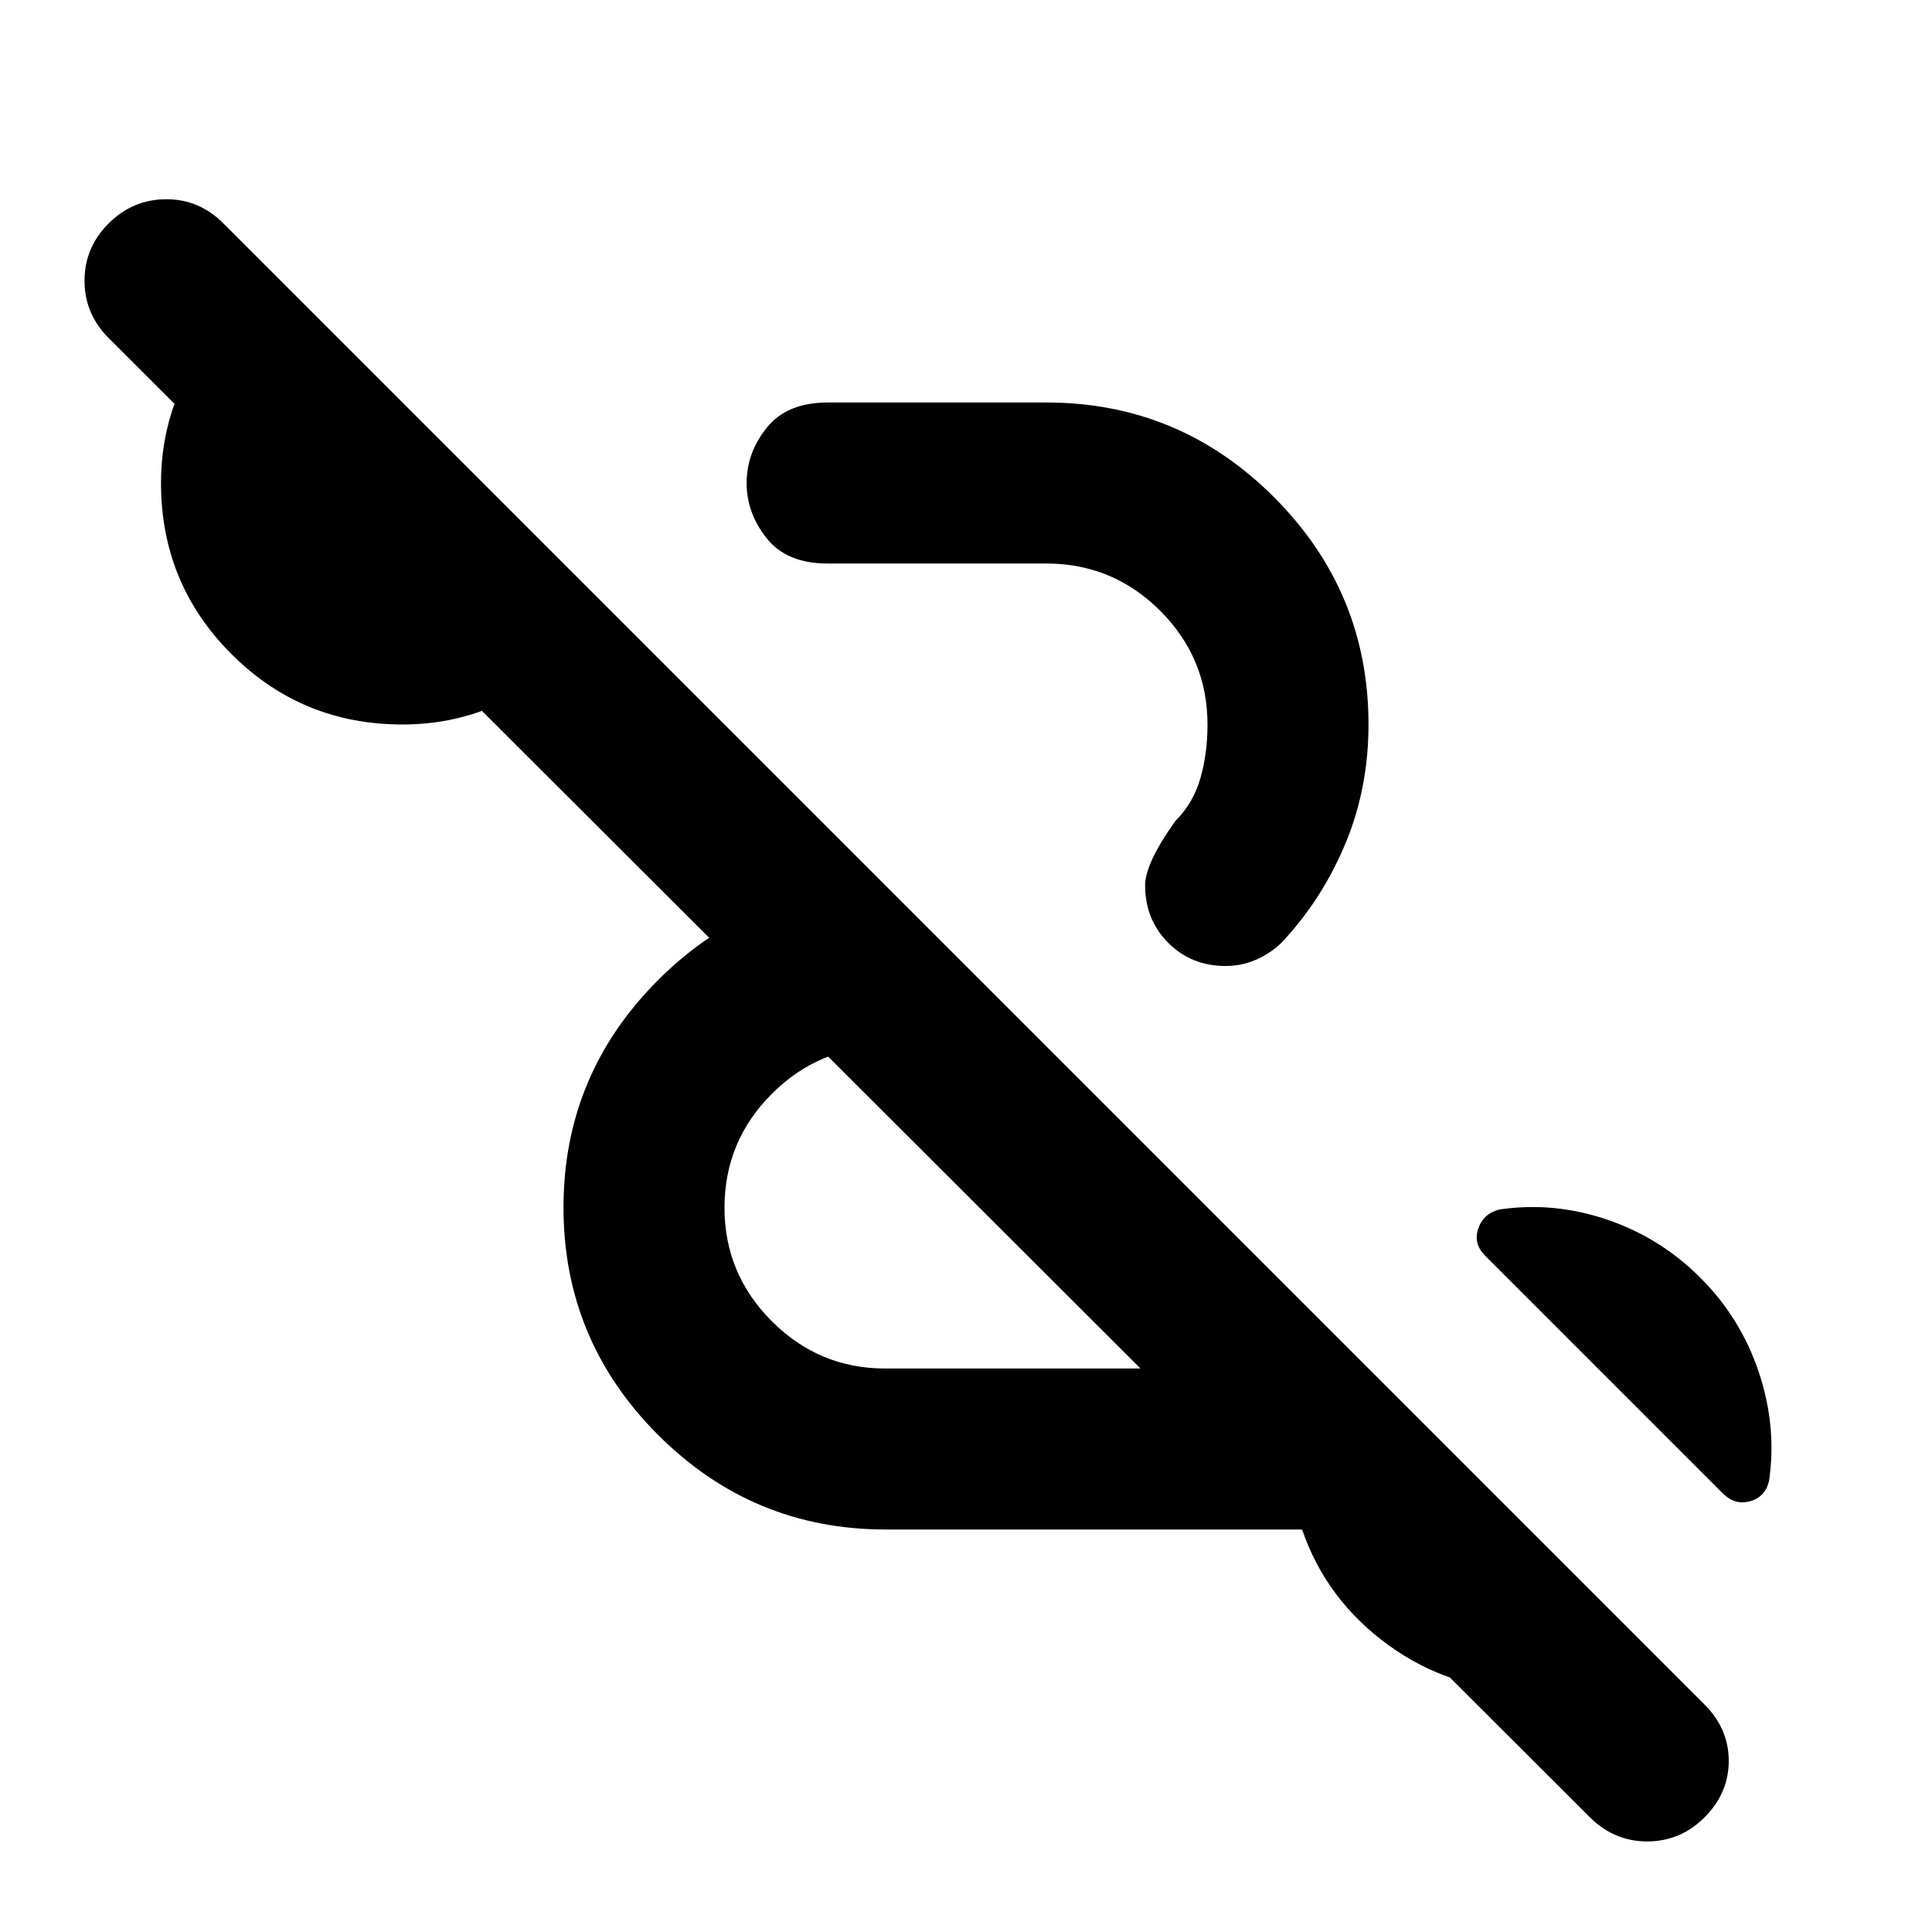 <?xml version="1.0" encoding="utf-8"?>
<!-- Generator: www.svgicons.com -->
<svg xmlns="http://www.w3.org/2000/svg" width="800" height="800" viewBox="0 0 24 24">
<path fill="currentColor" d="M19.75 22.575L1.35 4.2q-.3-.3-.3-.713t.3-.712t.713-.3t.712.3l18.4 18.4q.3.3.3.7t-.3.7t-.712.3t-.713-.3M11 19q-1.65 0-2.825-1.175T7 15t1.175-2.825T11 11l2 2h-2q-.825 0-1.412.588T9 15t.588 1.413T11 17h6l3.55 3.55q-.35.2-.737.325T19 21q-.975 0-1.75-.562T16.175 19zm10.125-3.125q.5.5.725 1.175t.125 1.35q-.05.2-.238.25t-.337-.1l-1.525-1.525L18.45 15.6q-.15-.15-.087-.337t.262-.238q.675-.1 1.338.125t1.162.725M5 9q-1.25 0-2.125-.875T2 6q0-.8.4-1.475T3.45 3.45l4.1 4.1q-.4.65-1.075 1.05T5 9m10.225 3q-.425 0-.712-.287T14.225 11q0-.275.375-.8q.225-.225.313-.537T15 9q0-.825-.587-1.412T13 7h-2.725q-.5 0-.75-.312T9.275 6t.25-.687t.75-.313H13q1.65 0 2.825 1.175T17 9q0 .775-.275 1.45t-.75 1.2q-.125.15-.325.25t-.425.1"/>
</svg>